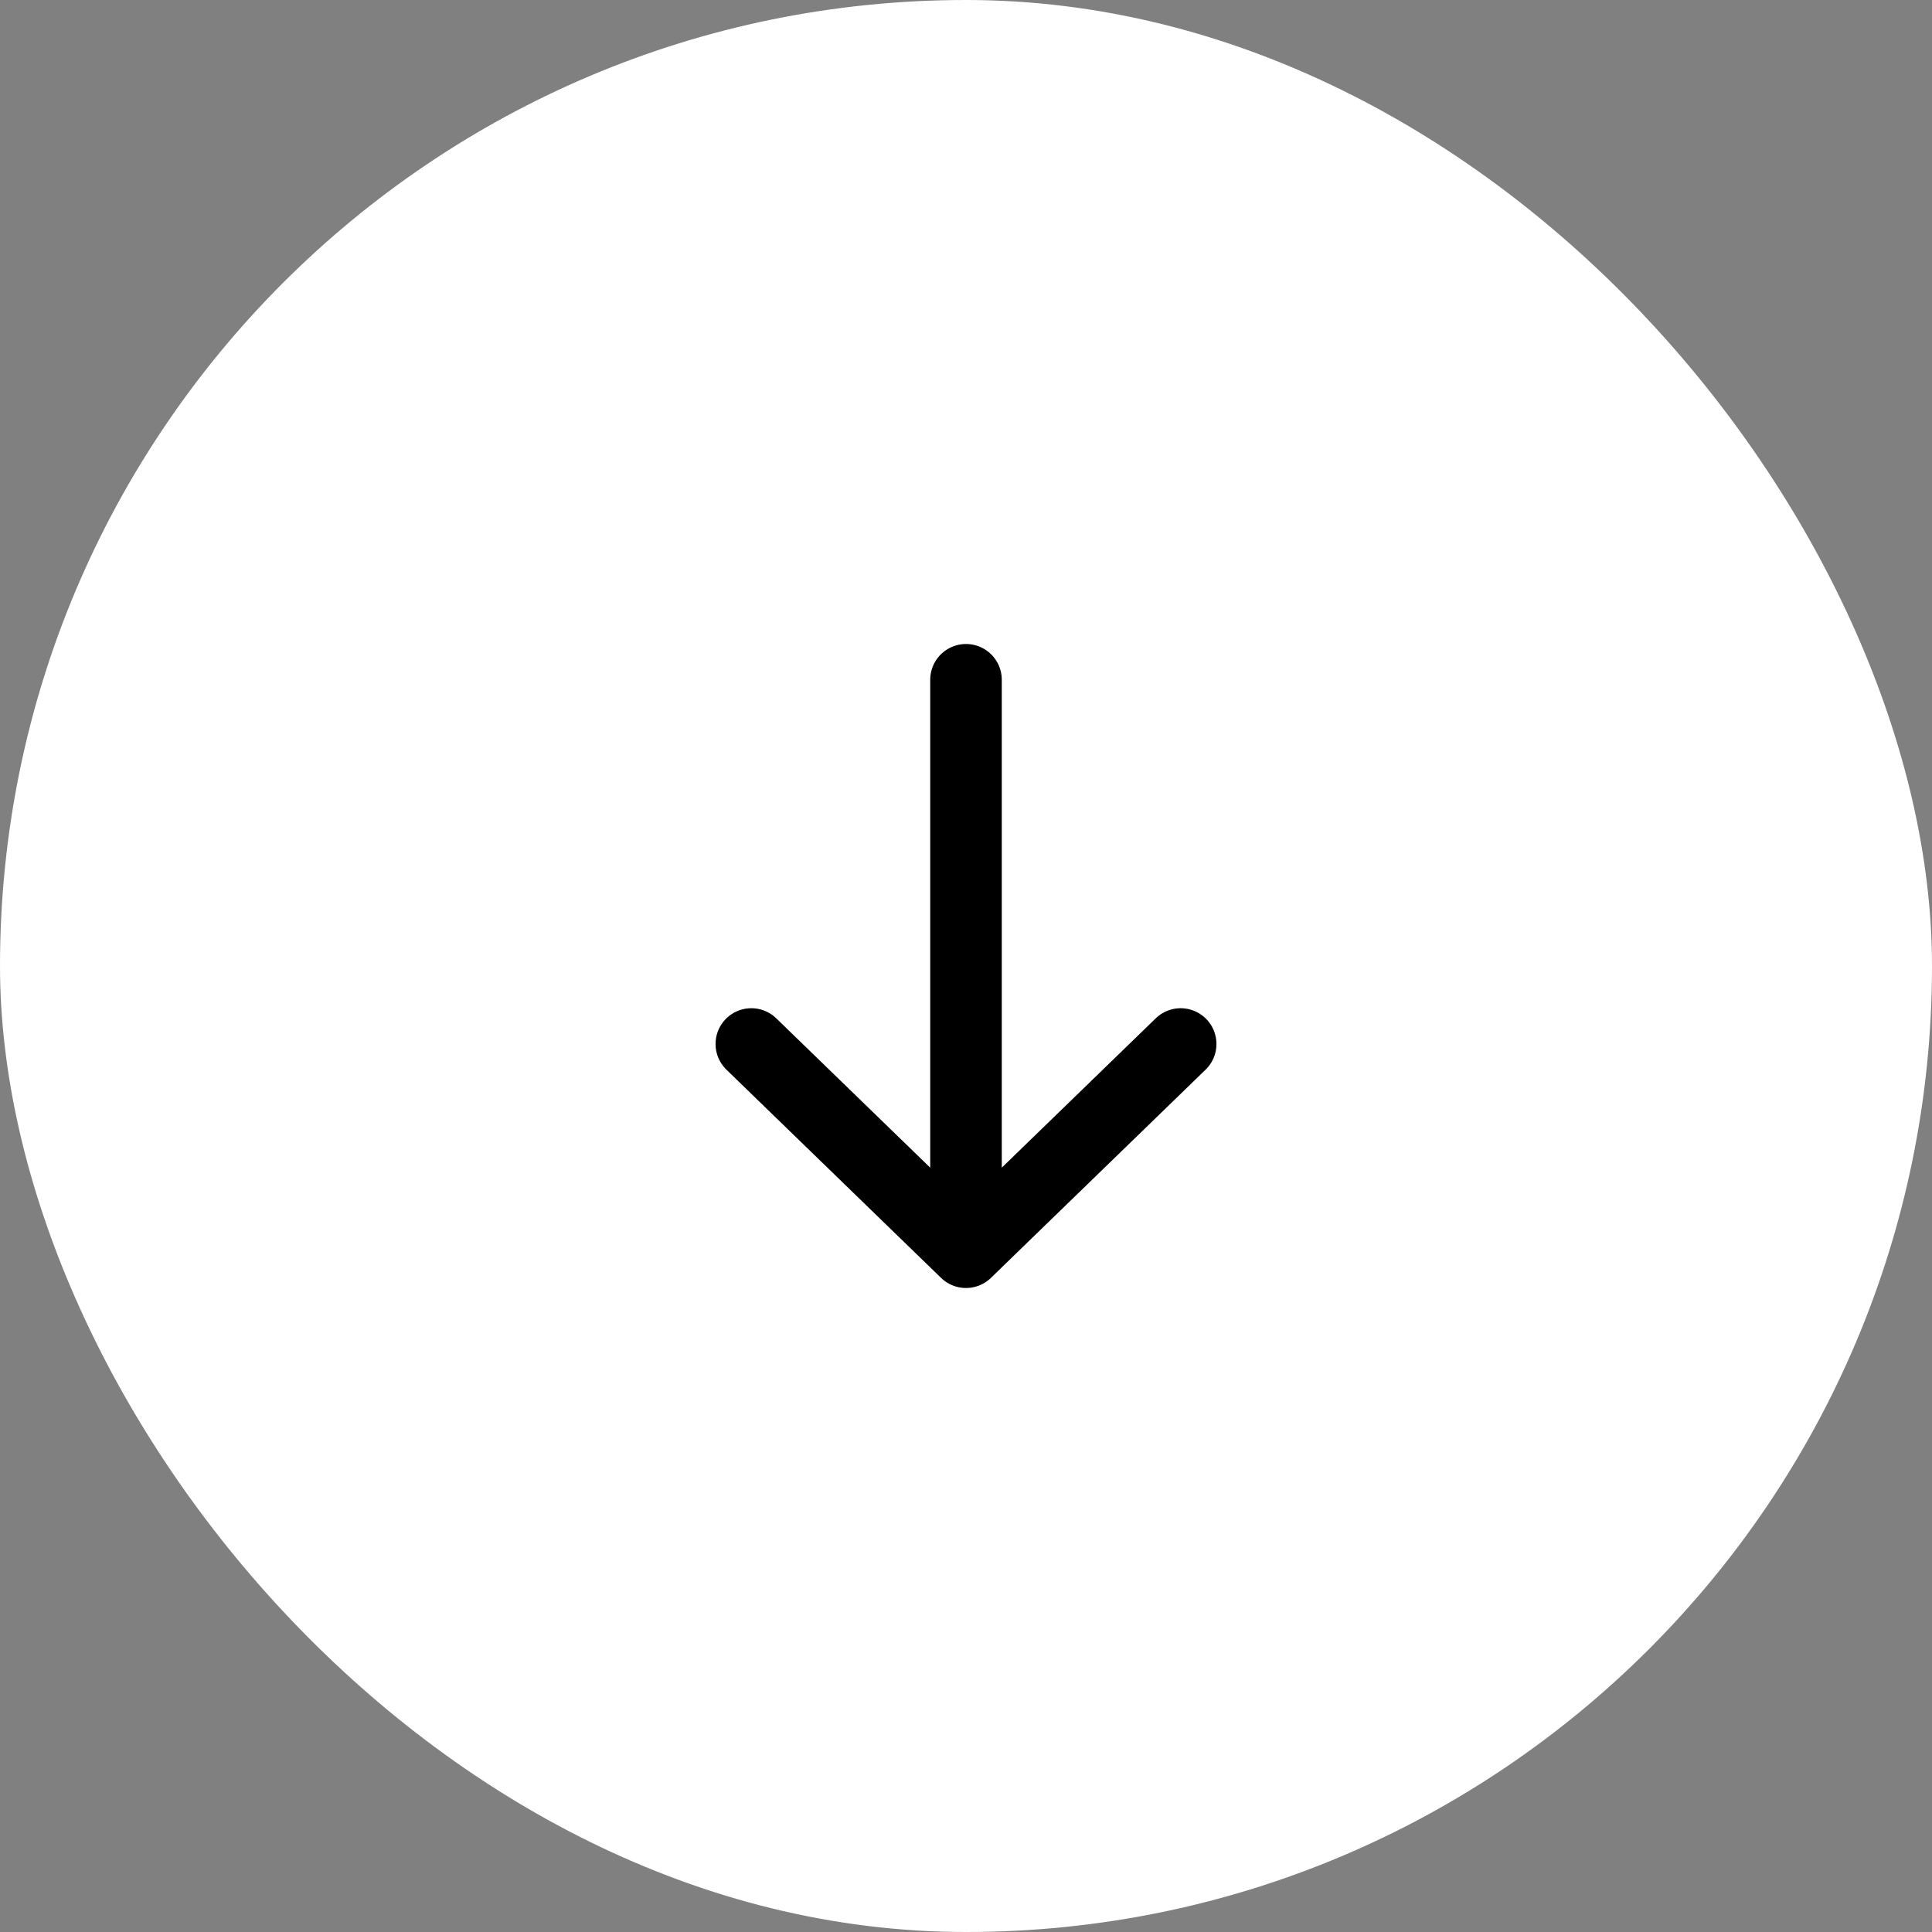 <svg width="54" height="54" viewBox="0 0 54 54" fill="none" xmlns="http://www.w3.org/2000/svg" xmlns:xlink="http://www.w3.org/1999/xlink">
	<rect x="0" y="0" width="54" height="54" fill="#808080" stroke="none"/>
	<desc>
			Created with Pixso.
	</desc>
	<defs>
		<clipPath id="clip384_503">
			<rect id="画板 7783" rx="27" width="54" height="54" fill="white" fill-opacity="0"/>
		</clipPath>
	</defs>
	<rect id="画板 7783" rx="27" width="54" height="54" fill="#FFFFFF" fill-opacity="1"/>
	<g clip-path="url(#clip384_503)">
		<path id="矢量 525" d="M27 19L27 35M33 29.18L27 35L21 29.18" stroke="#000000" stroke-opacity="1" stroke-width="2" stroke-linejoin="round" stroke-linecap="round"/>
	</g>
</svg>
